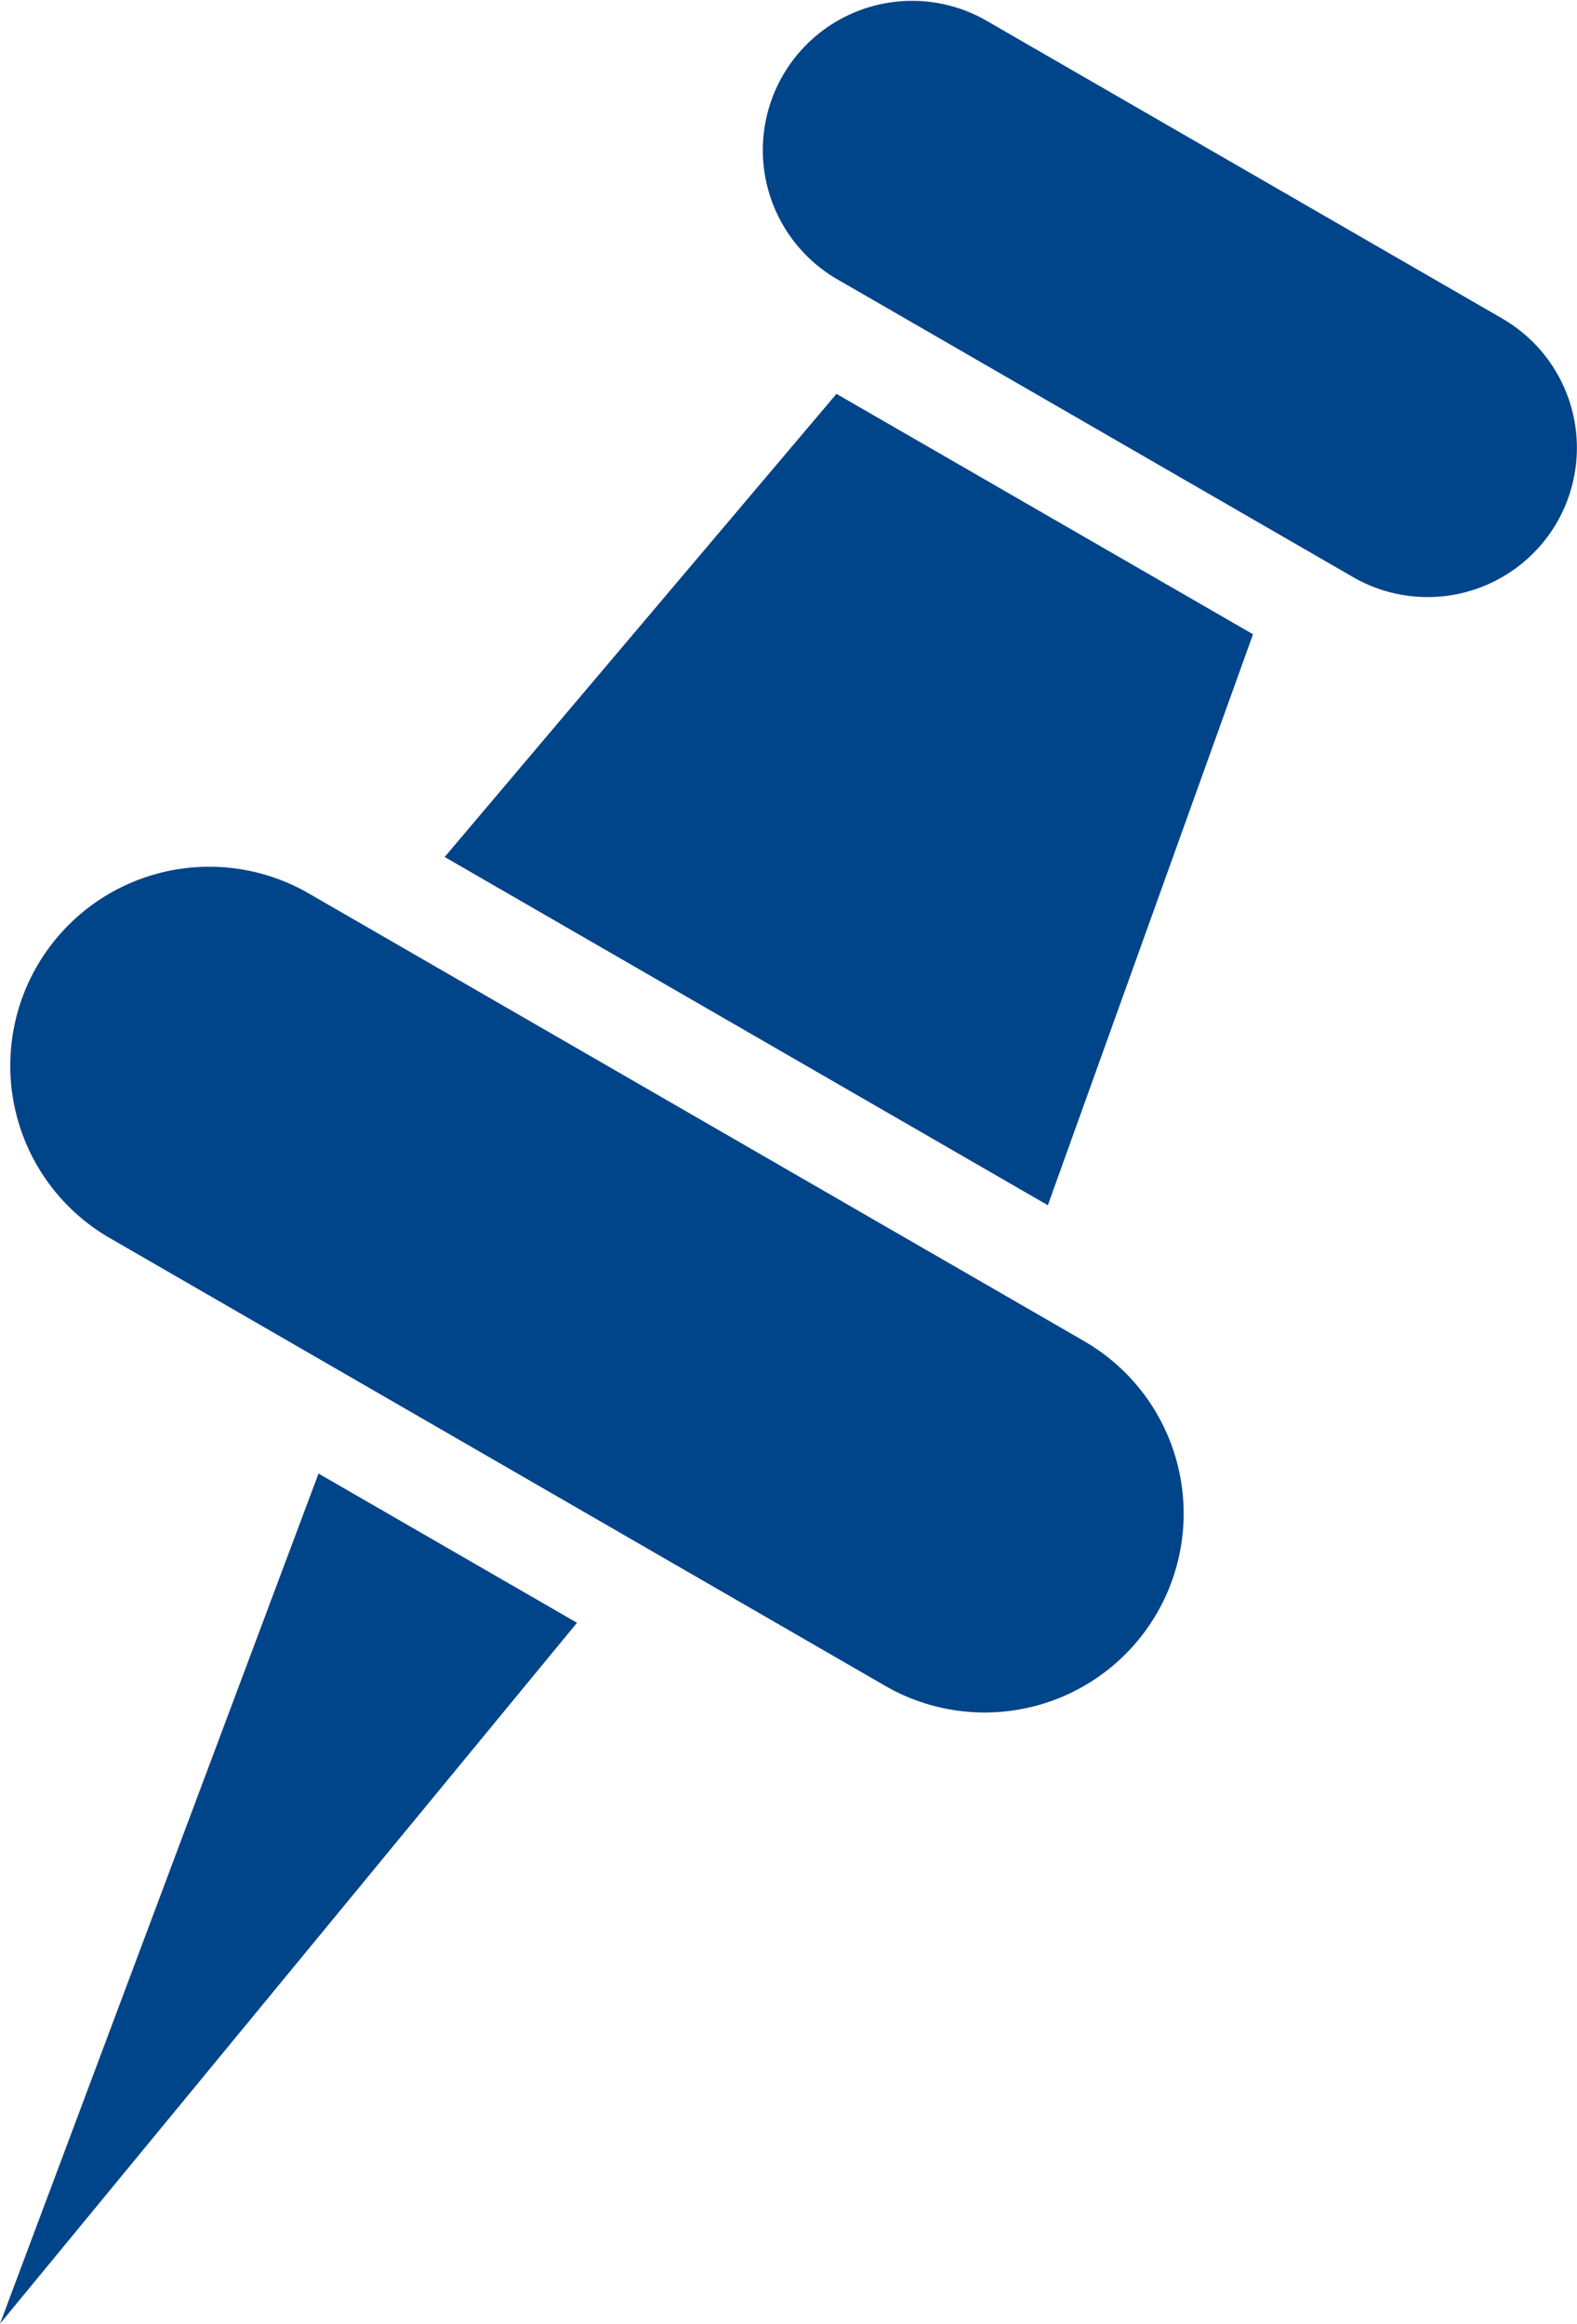 <svg xmlns="http://www.w3.org/2000/svg" width="23.368" height="34.431" viewBox="0 0 23.368 34.431">
  <path id="Icon_metro-pin" data-name="Icon metro-pin" d="M26.423,25.969,14.931,19.334a2.948,2.948,0,1,0-2.949,5.106l11.49,6.635a2.948,2.948,0,0,0,2.95-5.106Zm-9.478-7.175,8.938,5.16,3.04-8.46-6.172-3.562-5.806,6.862ZM10.356,40.527l8.55-10.386L15.076,27.93ZM32.617,10.816l-7.66-4.423a2.212,2.212,0,0,0-2.212,3.831l7.661,4.423a2.211,2.211,0,1,0,2.21-3.831Z" transform="translate(-10.356 -6.096)" fill="#004489"/>
</svg>
